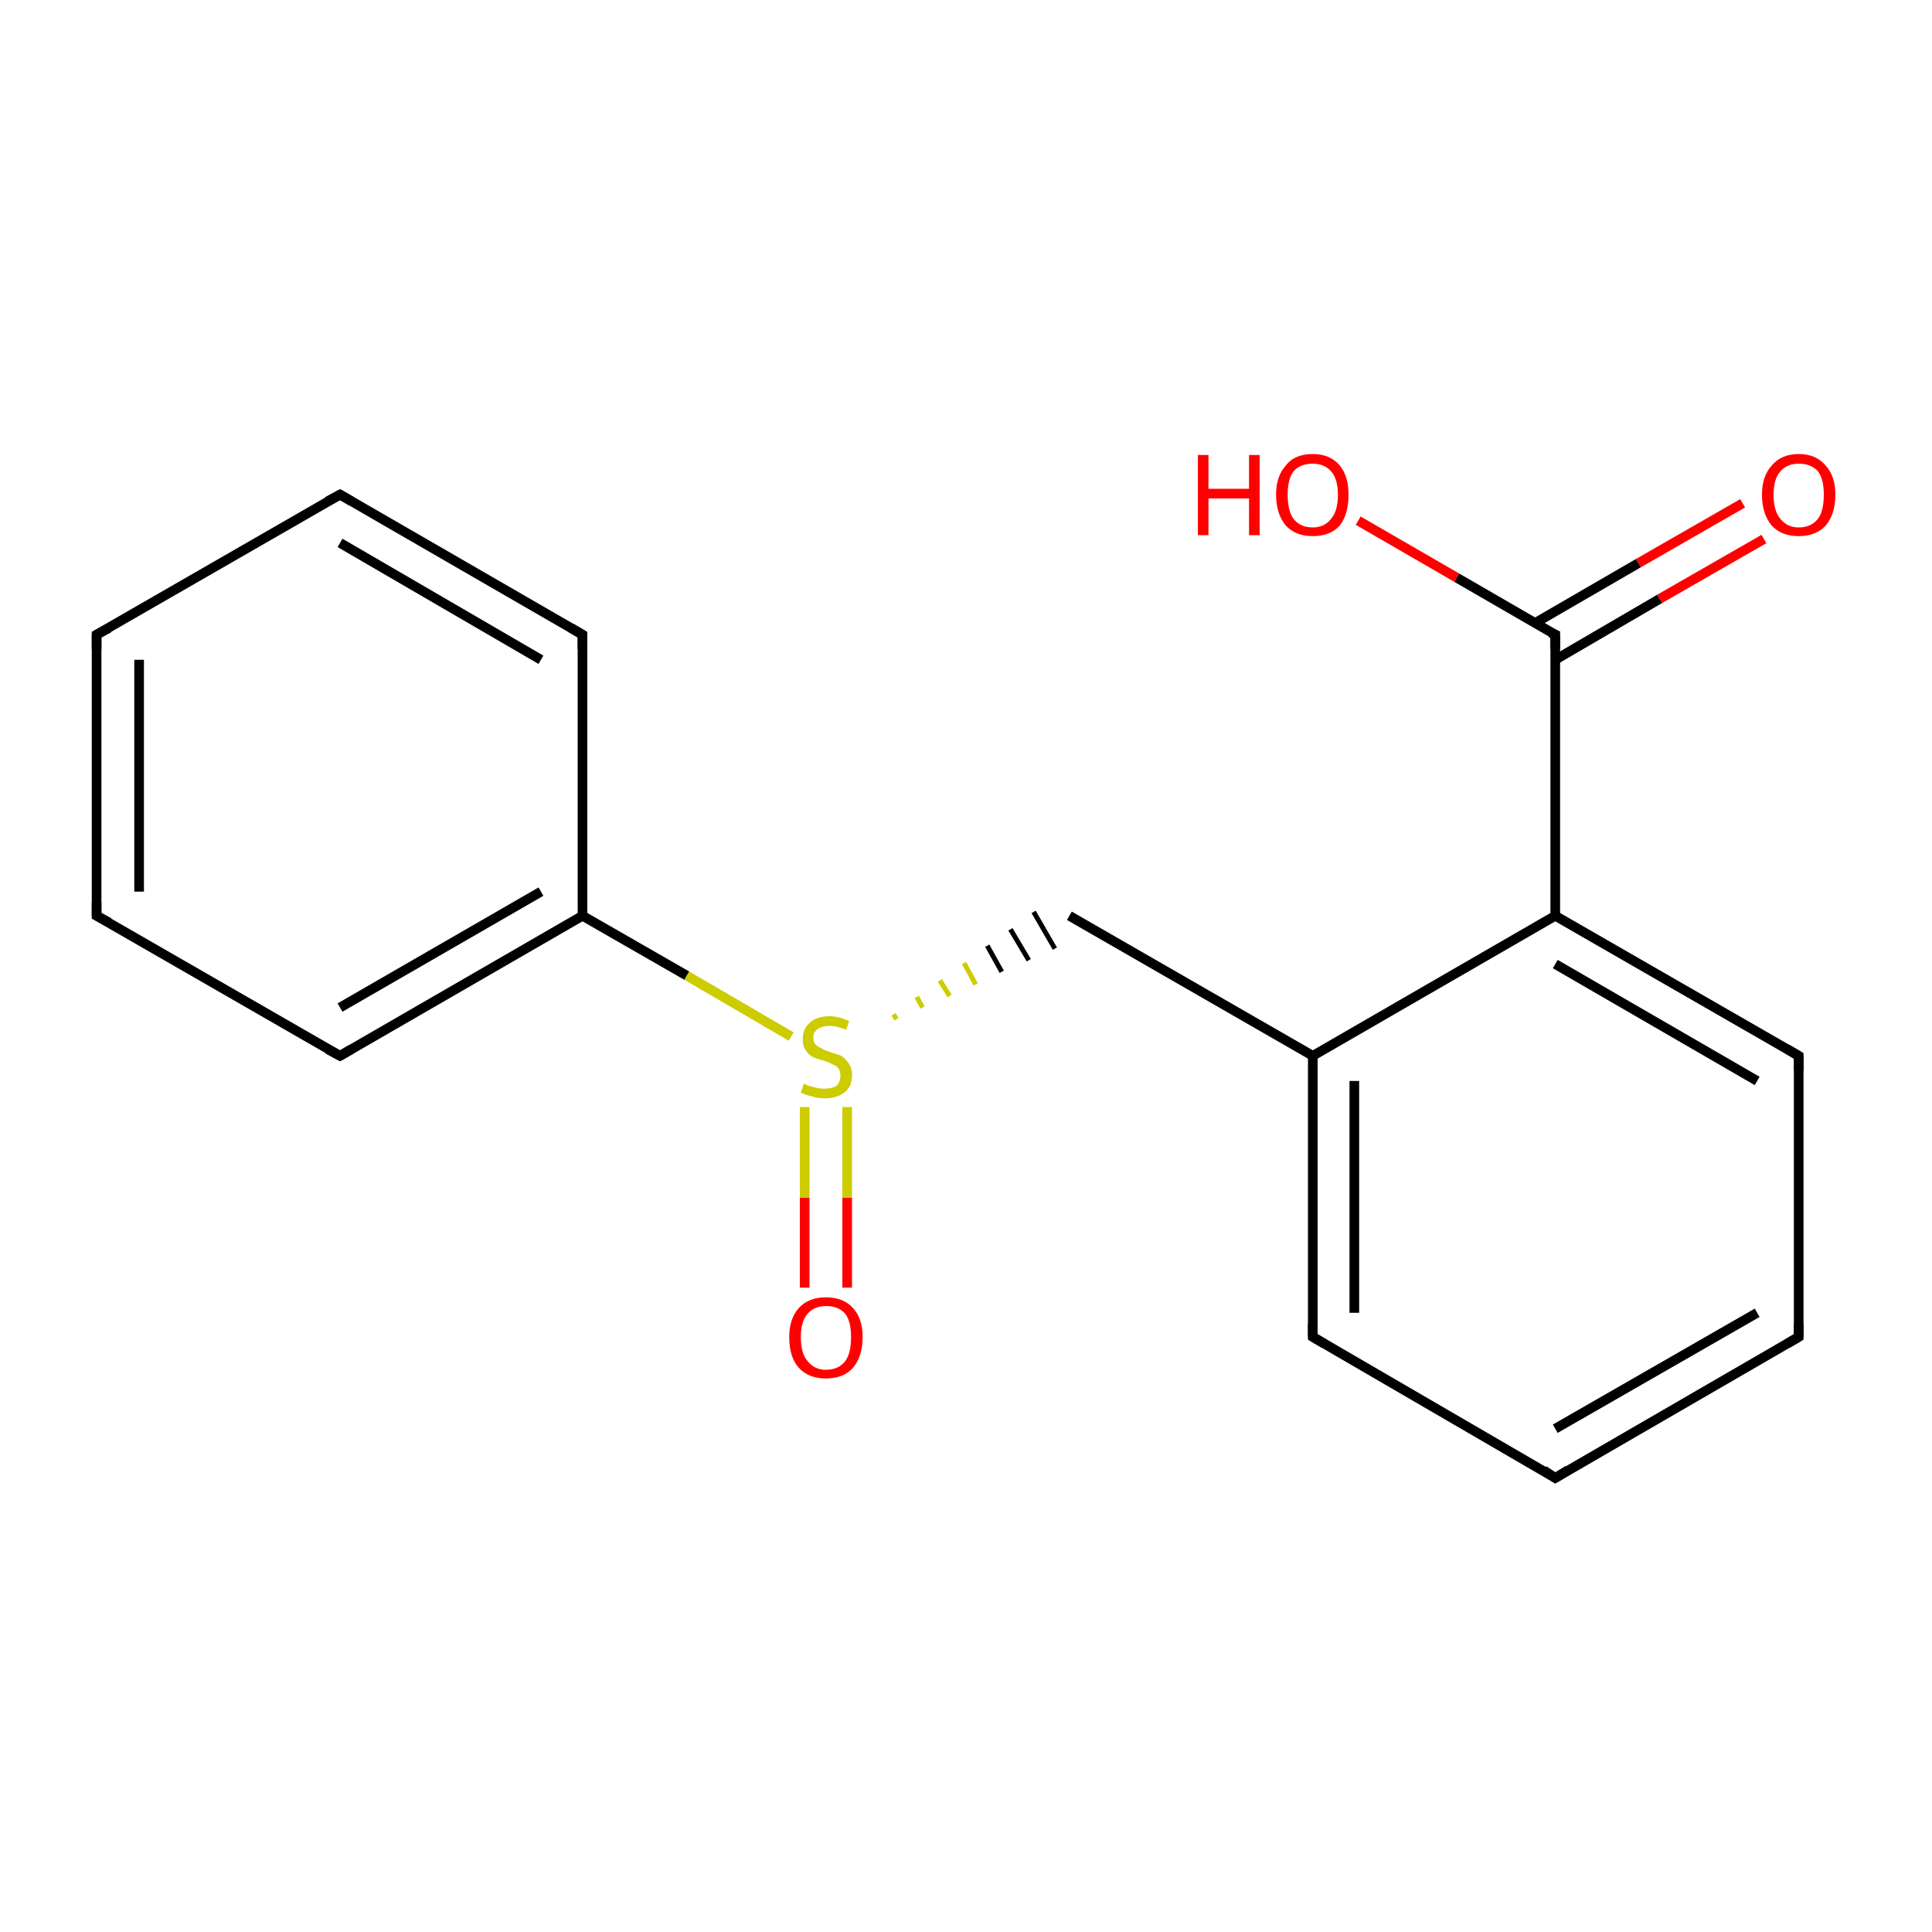 <?xml version='1.0' encoding='iso-8859-1'?>
<svg version='1.1' baseProfile='full'
              xmlns='http://www.w3.org/2000/svg'
                      xmlns:rdkit='http://www.rdkit.org/xml'
                      xmlns:xlink='http://www.w3.org/1999/xlink'
                  xml:space='preserve'
width='200px' height='200px' viewBox='0 0 200 200'>
<!-- END OF HEADER -->
<rect style='opacity:1.0;fill:#FFFFFF;stroke:none' width='200.0' height='200.0' x='0.0' y='0.0'> </rect>
<path class='bond-0 atom-13 atom-14' d='M 83.3,133.3 L 83.3,124.0' style='fill:none;fill-rule:evenodd;stroke:#FF0000;stroke-width:1.0px;stroke-linecap:butt;stroke-linejoin:miter;stroke-opacity:1' />
<path class='bond-0 atom-13 atom-14' d='M 83.3,124.0 L 83.3,114.6' style='fill:none;fill-rule:evenodd;stroke:#CCCC00;stroke-width:1.0px;stroke-linecap:butt;stroke-linejoin:miter;stroke-opacity:1' />
<path class='bond-0 atom-13 atom-14' d='M 87.7,133.3 L 87.7,124.0' style='fill:none;fill-rule:evenodd;stroke:#FF0000;stroke-width:1.0px;stroke-linecap:butt;stroke-linejoin:miter;stroke-opacity:1' />
<path class='bond-0 atom-13 atom-14' d='M 87.7,124.0 L 87.7,114.6' style='fill:none;fill-rule:evenodd;stroke:#CCCC00;stroke-width:1.0px;stroke-linecap:butt;stroke-linejoin:miter;stroke-opacity:1' />
<path class='bond-1 atom-3 atom-4' d='M 35.2,51.2 L 60.3,65.7' style='fill:none;fill-rule:evenodd;stroke:#000000;stroke-width:1.0px;stroke-linecap:butt;stroke-linejoin:miter;stroke-opacity:1' />
<path class='bond-1 atom-3 atom-4' d='M 35.2,56.2 L 56.0,68.3' style='fill:none;fill-rule:evenodd;stroke:#000000;stroke-width:1.0px;stroke-linecap:butt;stroke-linejoin:miter;stroke-opacity:1' />
<path class='bond-2 atom-3 atom-2' d='M 35.2,51.2 L 10.0,65.7' style='fill:none;fill-rule:evenodd;stroke:#000000;stroke-width:1.0px;stroke-linecap:butt;stroke-linejoin:miter;stroke-opacity:1' />
<path class='bond-3 atom-4 atom-5' d='M 60.3,65.7 L 60.3,94.8' style='fill:none;fill-rule:evenodd;stroke:#000000;stroke-width:1.0px;stroke-linecap:butt;stroke-linejoin:miter;stroke-opacity:1' />
<path class='bond-4 atom-2 atom-0' d='M 10.0,65.7 L 10.0,94.8' style='fill:none;fill-rule:evenodd;stroke:#000000;stroke-width:1.0px;stroke-linecap:butt;stroke-linejoin:miter;stroke-opacity:1' />
<path class='bond-4 atom-2 atom-0' d='M 14.4,68.3 L 14.4,92.3' style='fill:none;fill-rule:evenodd;stroke:#000000;stroke-width:1.0px;stroke-linecap:butt;stroke-linejoin:miter;stroke-opacity:1' />
<path class='bond-5 atom-5 atom-14' d='M 60.3,94.8 L 71.1,101.0' style='fill:none;fill-rule:evenodd;stroke:#000000;stroke-width:1.0px;stroke-linecap:butt;stroke-linejoin:miter;stroke-opacity:1' />
<path class='bond-5 atom-5 atom-14' d='M 71.1,101.0 L 81.9,107.3' style='fill:none;fill-rule:evenodd;stroke:#CCCC00;stroke-width:1.0px;stroke-linecap:butt;stroke-linejoin:miter;stroke-opacity:1' />
<path class='bond-6 atom-5 atom-1' d='M 60.3,94.8 L 35.2,109.3' style='fill:none;fill-rule:evenodd;stroke:#000000;stroke-width:1.0px;stroke-linecap:butt;stroke-linejoin:miter;stroke-opacity:1' />
<path class='bond-6 atom-5 atom-1' d='M 56.0,92.3 L 35.2,104.3' style='fill:none;fill-rule:evenodd;stroke:#000000;stroke-width:1.0px;stroke-linecap:butt;stroke-linejoin:miter;stroke-opacity:1' />
<path class='bond-7 atom-14 atom-6' d='M 92.8,105.5 L 92.5,105.0' style='fill:none;fill-rule:evenodd;stroke:#CCCC00;stroke-width:0.5px;stroke-linecap:butt;stroke-linejoin:miter;stroke-opacity:1' />
<path class='bond-7 atom-14 atom-6' d='M 95.5,104.3 L 94.9,103.2' style='fill:none;fill-rule:evenodd;stroke:#CCCC00;stroke-width:0.5px;stroke-linecap:butt;stroke-linejoin:miter;stroke-opacity:1' />
<path class='bond-7 atom-14 atom-6' d='M 98.3,103.1 L 97.3,101.5' style='fill:none;fill-rule:evenodd;stroke:#CCCC00;stroke-width:0.5px;stroke-linecap:butt;stroke-linejoin:miter;stroke-opacity:1' />
<path class='bond-7 atom-14 atom-6' d='M 101.0,101.9 L 99.8,99.7' style='fill:none;fill-rule:evenodd;stroke:#CCCC00;stroke-width:0.5px;stroke-linecap:butt;stroke-linejoin:miter;stroke-opacity:1' />
<path class='bond-7 atom-14 atom-6' d='M 103.7,100.6 L 102.2,97.9' style='fill:none;fill-rule:evenodd;stroke:#000000;stroke-width:0.5px;stroke-linecap:butt;stroke-linejoin:miter;stroke-opacity:1' />
<path class='bond-7 atom-14 atom-6' d='M 106.5,99.4 L 104.6,96.2' style='fill:none;fill-rule:evenodd;stroke:#000000;stroke-width:0.5px;stroke-linecap:butt;stroke-linejoin:miter;stroke-opacity:1' />
<path class='bond-7 atom-14 atom-6' d='M 109.2,98.2 L 107.0,94.4' style='fill:none;fill-rule:evenodd;stroke:#000000;stroke-width:0.5px;stroke-linecap:butt;stroke-linejoin:miter;stroke-opacity:1' />
<path class='bond-8 atom-0 atom-1' d='M 10.0,94.8 L 35.2,109.3' style='fill:none;fill-rule:evenodd;stroke:#000000;stroke-width:1.0px;stroke-linecap:butt;stroke-linejoin:miter;stroke-opacity:1' />
<path class='bond-9 atom-16 atom-15' d='M 182.6,55.8 L 171.8,62.0' style='fill:none;fill-rule:evenodd;stroke:#FF0000;stroke-width:1.0px;stroke-linecap:butt;stroke-linejoin:miter;stroke-opacity:1' />
<path class='bond-9 atom-16 atom-15' d='M 171.8,62.0 L 161.0,68.3' style='fill:none;fill-rule:evenodd;stroke:#000000;stroke-width:1.0px;stroke-linecap:butt;stroke-linejoin:miter;stroke-opacity:1' />
<path class='bond-9 atom-16 atom-15' d='M 180.4,52.1 L 169.6,58.3' style='fill:none;fill-rule:evenodd;stroke:#FF0000;stroke-width:1.0px;stroke-linecap:butt;stroke-linejoin:miter;stroke-opacity:1' />
<path class='bond-9 atom-16 atom-15' d='M 169.6,58.3 L 158.9,64.5' style='fill:none;fill-rule:evenodd;stroke:#000000;stroke-width:1.0px;stroke-linecap:butt;stroke-linejoin:miter;stroke-opacity:1' />
<path class='bond-10 atom-17 atom-15' d='M 140.6,53.9 L 150.8,59.8' style='fill:none;fill-rule:evenodd;stroke:#FF0000;stroke-width:1.0px;stroke-linecap:butt;stroke-linejoin:miter;stroke-opacity:1' />
<path class='bond-10 atom-17 atom-15' d='M 150.8,59.8 L 161.0,65.7' style='fill:none;fill-rule:evenodd;stroke:#000000;stroke-width:1.0px;stroke-linecap:butt;stroke-linejoin:miter;stroke-opacity:1' />
<path class='bond-11 atom-15 atom-12' d='M 161.0,65.7 L 161.0,94.8' style='fill:none;fill-rule:evenodd;stroke:#000000;stroke-width:1.0px;stroke-linecap:butt;stroke-linejoin:miter;stroke-opacity:1' />
<path class='bond-12 atom-12 atom-11' d='M 161.0,94.8 L 186.2,109.3' style='fill:none;fill-rule:evenodd;stroke:#000000;stroke-width:1.0px;stroke-linecap:butt;stroke-linejoin:miter;stroke-opacity:1' />
<path class='bond-12 atom-12 atom-11' d='M 161.0,99.8 L 181.9,111.9' style='fill:none;fill-rule:evenodd;stroke:#000000;stroke-width:1.0px;stroke-linecap:butt;stroke-linejoin:miter;stroke-opacity:1' />
<path class='bond-13 atom-12 atom-9' d='M 161.0,94.8 L 135.9,109.3' style='fill:none;fill-rule:evenodd;stroke:#000000;stroke-width:1.0px;stroke-linecap:butt;stroke-linejoin:miter;stroke-opacity:1' />
<path class='bond-14 atom-11 atom-10' d='M 186.2,109.3 L 186.2,138.4' style='fill:none;fill-rule:evenodd;stroke:#000000;stroke-width:1.0px;stroke-linecap:butt;stroke-linejoin:miter;stroke-opacity:1' />
<path class='bond-15 atom-6 atom-9' d='M 110.7,94.8 L 135.9,109.3' style='fill:none;fill-rule:evenodd;stroke:#000000;stroke-width:1.0px;stroke-linecap:butt;stroke-linejoin:miter;stroke-opacity:1' />
<path class='bond-16 atom-9 atom-8' d='M 135.9,109.3 L 135.9,138.4' style='fill:none;fill-rule:evenodd;stroke:#000000;stroke-width:1.0px;stroke-linecap:butt;stroke-linejoin:miter;stroke-opacity:1' />
<path class='bond-16 atom-9 atom-8' d='M 140.2,111.9 L 140.2,135.9' style='fill:none;fill-rule:evenodd;stroke:#000000;stroke-width:1.0px;stroke-linecap:butt;stroke-linejoin:miter;stroke-opacity:1' />
<path class='bond-17 atom-10 atom-7' d='M 186.2,138.4 L 161.0,153.0' style='fill:none;fill-rule:evenodd;stroke:#000000;stroke-width:1.0px;stroke-linecap:butt;stroke-linejoin:miter;stroke-opacity:1' />
<path class='bond-17 atom-10 atom-7' d='M 181.9,135.9 L 161.0,147.9' style='fill:none;fill-rule:evenodd;stroke:#000000;stroke-width:1.0px;stroke-linecap:butt;stroke-linejoin:miter;stroke-opacity:1' />
<path class='bond-18 atom-8 atom-7' d='M 135.9,138.4 L 161.0,153.0' style='fill:none;fill-rule:evenodd;stroke:#000000;stroke-width:1.0px;stroke-linecap:butt;stroke-linejoin:miter;stroke-opacity:1' />
<path d='M 10.0,93.4 L 10.0,94.8 L 11.3,95.5' style='fill:none;stroke:#000000;stroke-width:1.0px;stroke-linecap:butt;stroke-linejoin:miter;stroke-opacity:1;' />
<path d='M 36.4,108.6 L 35.2,109.3 L 33.9,108.6' style='fill:none;stroke:#000000;stroke-width:1.0px;stroke-linecap:butt;stroke-linejoin:miter;stroke-opacity:1;' />
<path d='M 11.3,65.0 L 10.0,65.7 L 10.0,67.2' style='fill:none;stroke:#000000;stroke-width:1.0px;stroke-linecap:butt;stroke-linejoin:miter;stroke-opacity:1;' />
<path d='M 36.4,51.9 L 35.2,51.2 L 33.9,51.9' style='fill:none;stroke:#000000;stroke-width:1.0px;stroke-linecap:butt;stroke-linejoin:miter;stroke-opacity:1;' />
<path d='M 59.1,65.0 L 60.3,65.7 L 60.3,67.2' style='fill:none;stroke:#000000;stroke-width:1.0px;stroke-linecap:butt;stroke-linejoin:miter;stroke-opacity:1;' />
<path d='M 162.3,152.2 L 161.0,153.0 L 159.8,152.2' style='fill:none;stroke:#000000;stroke-width:1.0px;stroke-linecap:butt;stroke-linejoin:miter;stroke-opacity:1;' />
<path d='M 135.9,137.0 L 135.9,138.4 L 137.1,139.1' style='fill:none;stroke:#000000;stroke-width:1.0px;stroke-linecap:butt;stroke-linejoin:miter;stroke-opacity:1;' />
<path d='M 186.2,137.0 L 186.2,138.4 L 185.0,139.1' style='fill:none;stroke:#000000;stroke-width:1.0px;stroke-linecap:butt;stroke-linejoin:miter;stroke-opacity:1;' />
<path d='M 185.0,108.6 L 186.2,109.3 L 186.2,110.8' style='fill:none;stroke:#000000;stroke-width:1.0px;stroke-linecap:butt;stroke-linejoin:miter;stroke-opacity:1;' />
<path d='M 160.5,65.5 L 161.0,65.7 L 161.0,67.2' style='fill:none;stroke:#000000;stroke-width:1.0px;stroke-linecap:butt;stroke-linejoin:miter;stroke-opacity:1;' />
<path class='atom-13' d='M 81.7 138.4
Q 81.7 136.5, 82.7 135.4
Q 83.7 134.3, 85.5 134.3
Q 87.3 134.3, 88.3 135.4
Q 89.3 136.5, 89.3 138.4
Q 89.3 140.4, 88.3 141.6
Q 87.3 142.7, 85.5 142.7
Q 83.7 142.7, 82.7 141.6
Q 81.7 140.5, 81.7 138.4
M 85.5 141.8
Q 86.8 141.8, 87.5 140.9
Q 88.1 140.1, 88.1 138.4
Q 88.1 136.8, 87.5 136.0
Q 86.8 135.2, 85.5 135.2
Q 84.3 135.2, 83.6 136.0
Q 82.9 136.8, 82.9 138.4
Q 82.9 140.1, 83.6 140.9
Q 84.3 141.8, 85.5 141.8
' fill='#FF0000'/>
<path class='atom-14' d='M 83.2 112.2
Q 83.3 112.2, 83.7 112.4
Q 84.1 112.5, 84.5 112.6
Q 84.9 112.7, 85.3 112.7
Q 86.1 112.7, 86.6 112.4
Q 87.0 112.0, 87.0 111.3
Q 87.0 110.9, 86.8 110.6
Q 86.6 110.3, 86.2 110.2
Q 85.9 110.0, 85.3 109.8
Q 84.5 109.6, 84.1 109.4
Q 83.7 109.2, 83.4 108.7
Q 83.1 108.3, 83.1 107.6
Q 83.1 106.5, 83.8 105.9
Q 84.5 105.2, 85.9 105.2
Q 86.8 105.2, 87.9 105.7
L 87.6 106.6
Q 86.6 106.2, 85.9 106.2
Q 85.1 106.2, 84.7 106.5
Q 84.2 106.8, 84.2 107.4
Q 84.2 107.9, 84.4 108.1
Q 84.7 108.4, 85.0 108.5
Q 85.3 108.7, 85.9 108.9
Q 86.6 109.1, 87.1 109.3
Q 87.5 109.6, 87.8 110.0
Q 88.2 110.5, 88.2 111.3
Q 88.2 112.5, 87.4 113.1
Q 86.6 113.7, 85.4 113.7
Q 84.6 113.7, 84.1 113.5
Q 83.5 113.4, 82.9 113.1
L 83.2 112.2
' fill='#CCCC00'/>
<path class='atom-16' d='M 182.4 51.2
Q 182.4 49.3, 183.4 48.2
Q 184.4 47.0, 186.2 47.0
Q 188.0 47.0, 189.0 48.2
Q 190.0 49.3, 190.0 51.2
Q 190.0 53.2, 189.0 54.4
Q 188.0 55.5, 186.2 55.5
Q 184.4 55.5, 183.4 54.4
Q 182.4 53.2, 182.4 51.2
M 186.2 54.6
Q 187.5 54.6, 188.2 53.7
Q 188.8 52.9, 188.8 51.2
Q 188.8 49.6, 188.2 48.8
Q 187.5 48.0, 186.2 48.0
Q 185.0 48.0, 184.3 48.8
Q 183.6 49.6, 183.6 51.2
Q 183.6 52.9, 184.3 53.7
Q 185.0 54.6, 186.2 54.6
' fill='#FF0000'/>
<path class='atom-17' d='M 124.0 47.1
L 125.1 47.1
L 125.1 50.6
L 129.3 50.6
L 129.3 47.1
L 130.4 47.1
L 130.4 55.4
L 129.3 55.4
L 129.3 51.6
L 125.1 51.6
L 125.1 55.4
L 124.0 55.4
L 124.0 47.1
' fill='#FF0000'/>
<path class='atom-17' d='M 132.1 51.2
Q 132.1 49.3, 133.1 48.2
Q 134.0 47.0, 135.9 47.0
Q 137.7 47.0, 138.7 48.2
Q 139.6 49.3, 139.6 51.2
Q 139.6 53.2, 138.7 54.4
Q 137.7 55.5, 135.9 55.5
Q 134.1 55.5, 133.1 54.4
Q 132.1 53.2, 132.1 51.2
M 135.9 54.6
Q 137.1 54.6, 137.8 53.7
Q 138.5 52.9, 138.5 51.2
Q 138.5 49.6, 137.8 48.8
Q 137.1 48.0, 135.9 48.0
Q 134.6 48.0, 133.9 48.8
Q 133.3 49.6, 133.3 51.2
Q 133.3 52.9, 133.9 53.7
Q 134.6 54.6, 135.9 54.6
' fill='#FF0000'/>
</svg>
